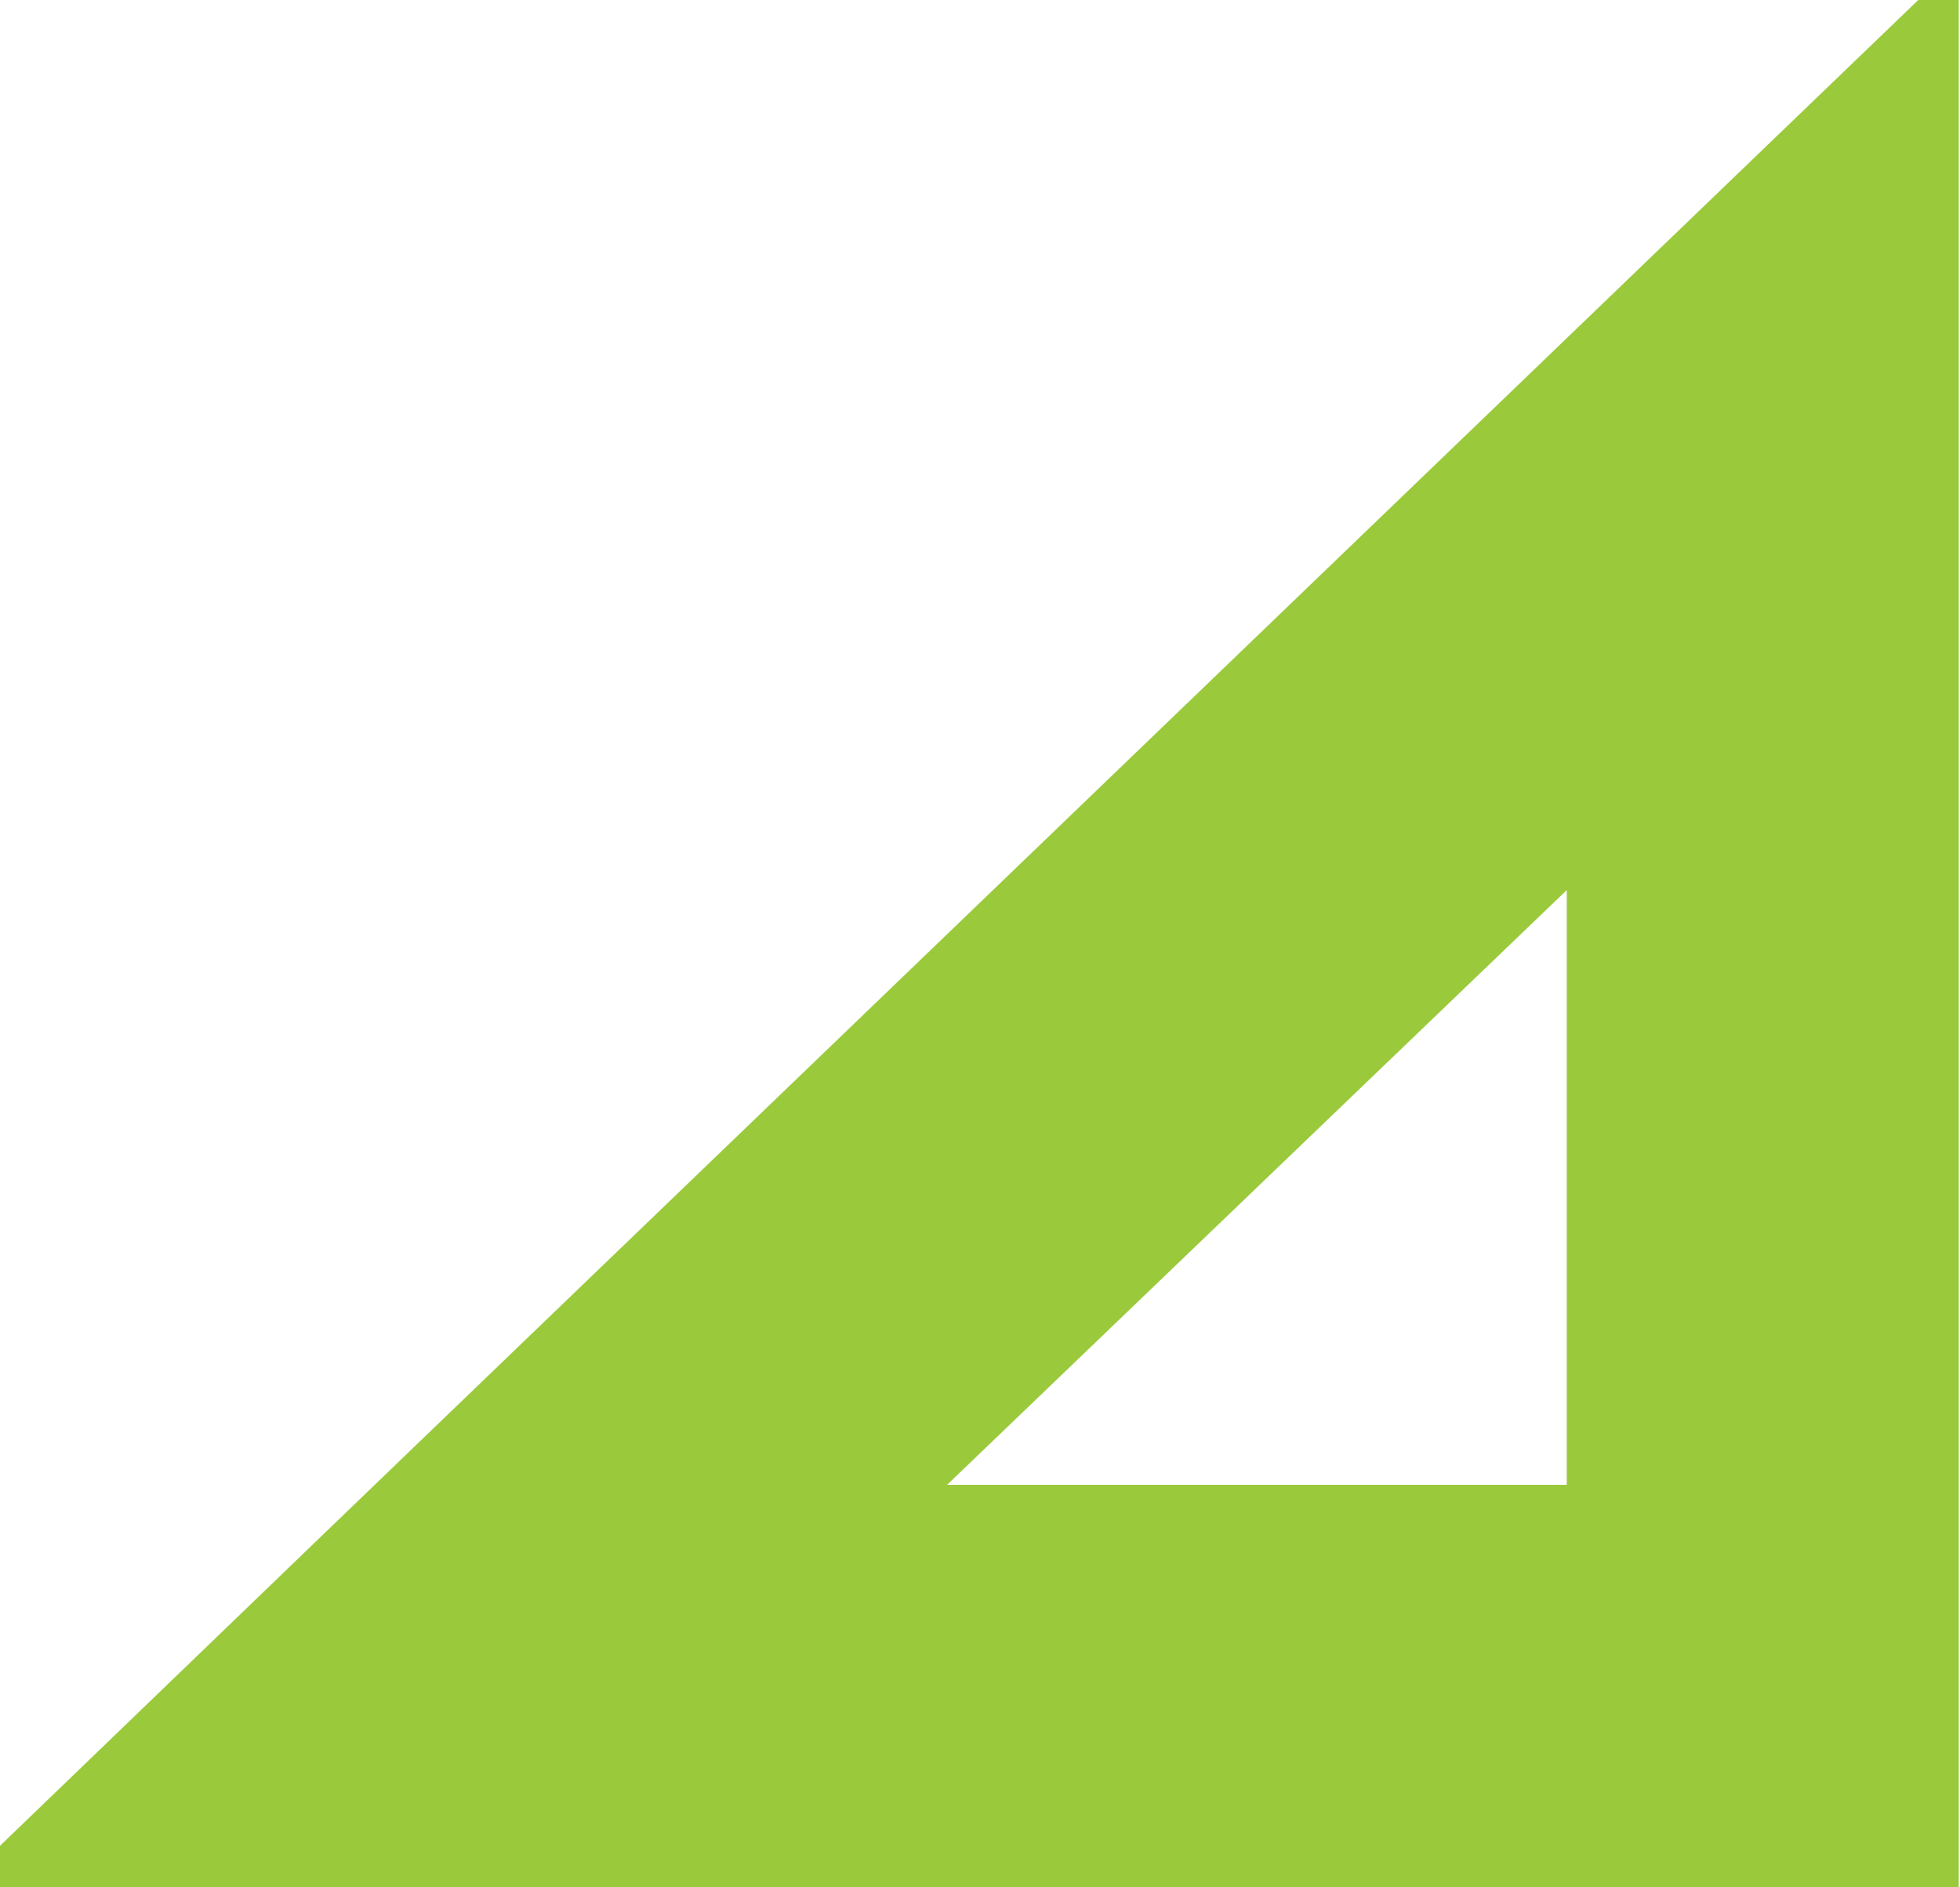 <svg width="27" height="26" viewBox="0 0 27 26" fill="none" xmlns="http://www.w3.org/2000/svg">
<path d="M26.983 26V0H26.425L5.748 19.891L4.215 21.367L0 25.428V26H27H26.983ZM13.047 20.455L21.583 12.262V20.455H13.004H13.047Z" fill="#9ACA3C"/>
</svg>
